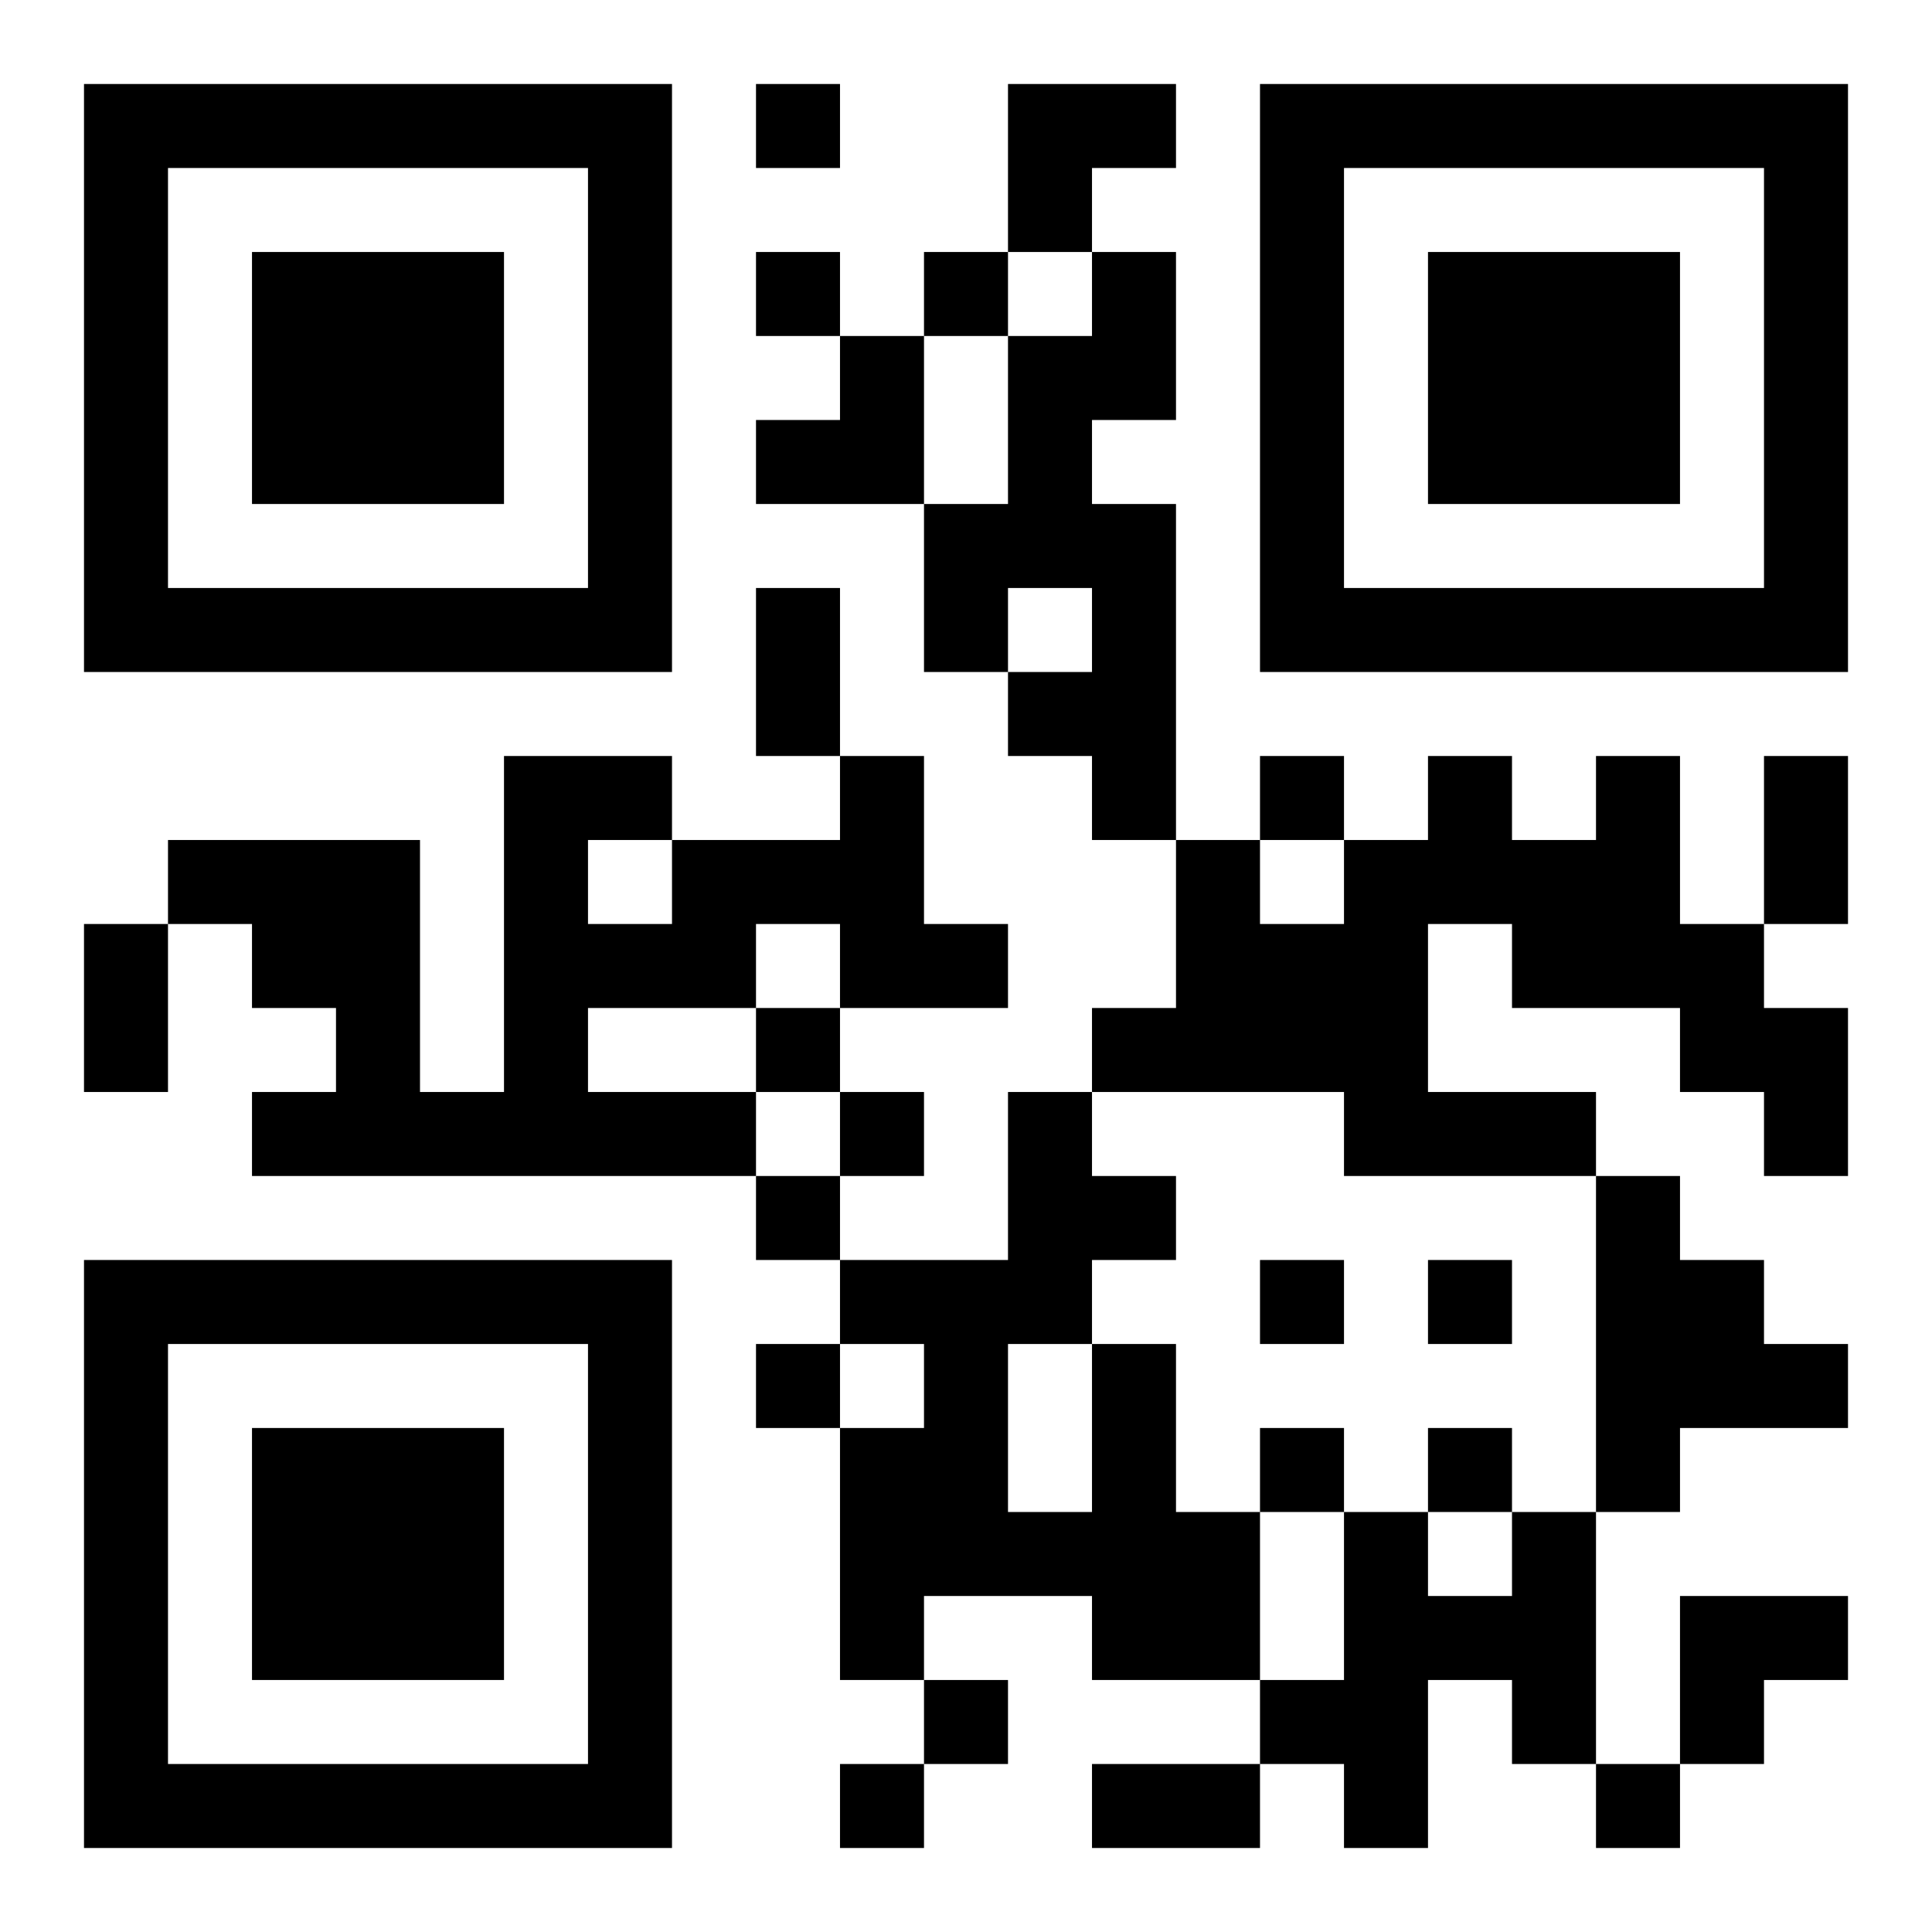 <?xml version="1.0" encoding="UTF-8"?>
<!DOCTYPE svg PUBLIC "-//W3C//DTD SVG 1.1//EN" "http://www.w3.org/Graphics/SVG/1.1/DTD/svg11.dtd">
<svg xmlns="http://www.w3.org/2000/svg" version="1.1" viewBox="0 0 23 23" stroke="none">
	<rect width="100%" height="100%" fill="#ffffff"/>
	<path d="M1,1h7v1h-7z M9,1h1v1h-1z M12,1h2v1h-2z M15,1h7v1h-7z M1,2h1v6h-1z M7,2h1v6h-1z M12,2h1v1h-1z M15,2h1v6h-1z M21,2h1v6h-1z M3,3h3v3h-3z M9,3h1v1h-1z M11,3h1v1h-1z M13,3h1v2h-1z M17,3h3v3h-3z M10,4h1v2h-1z M12,4h1v3h-1z M9,5h1v1h-1z M11,6h1v2h-1z M13,6h1v4h-1z M2,7h5v1h-5z M9,7h1v2h-1z M16,7h5v1h-5z M12,8h1v1h-1z M6,9h1v5h-1z M7,9h1v1h-1z M10,9h1v3h-1z M15,9h1v1h-1z M17,9h1v2h-1z M19,9h1v3h-1z M21,9h1v2h-1z M2,10h3v1h-3z M8,10h2v1h-2z M14,10h1v3h-1z M16,10h1v4h-1z M18,10h1v2h-1z M1,11h1v2h-1z M3,11h2v1h-2z M7,11h2v1h-2z M11,11h1v1h-1z M15,11h1v2h-1z M20,11h1v2h-1z M4,12h1v2h-1z M9,12h1v1h-1z M13,12h1v1h-1z M21,12h1v2h-1z M3,13h1v1h-1z M5,13h1v1h-1z M7,13h2v1h-2z M10,13h1v1h-1z M12,13h1v3h-1z M17,13h2v1h-2z M9,14h1v1h-1z M13,14h1v1h-1z M19,14h1v4h-1z M1,15h7v1h-7z M10,15h2v1h-2z M15,15h1v1h-1z M17,15h1v1h-1z M20,15h1v2h-1z M1,16h1v6h-1z M7,16h1v6h-1z M9,16h1v1h-1z M11,16h1v3h-1z M13,16h1v4h-1z M21,16h1v1h-1z M3,17h3v3h-3z M10,17h1v3h-1z M15,17h1v1h-1z M17,17h1v1h-1z M12,18h1v1h-1z M14,18h1v2h-1z M16,18h1v4h-1z M18,18h1v3h-1z M17,19h1v1h-1z M20,19h2v1h-2z M11,20h1v1h-1z M15,20h1v1h-1z M20,20h1v1h-1z M2,21h5v1h-5z M10,21h1v1h-1z M13,21h2v1h-2z M19,21h1v1h-1z" fill="#000000"/>
</svg>
